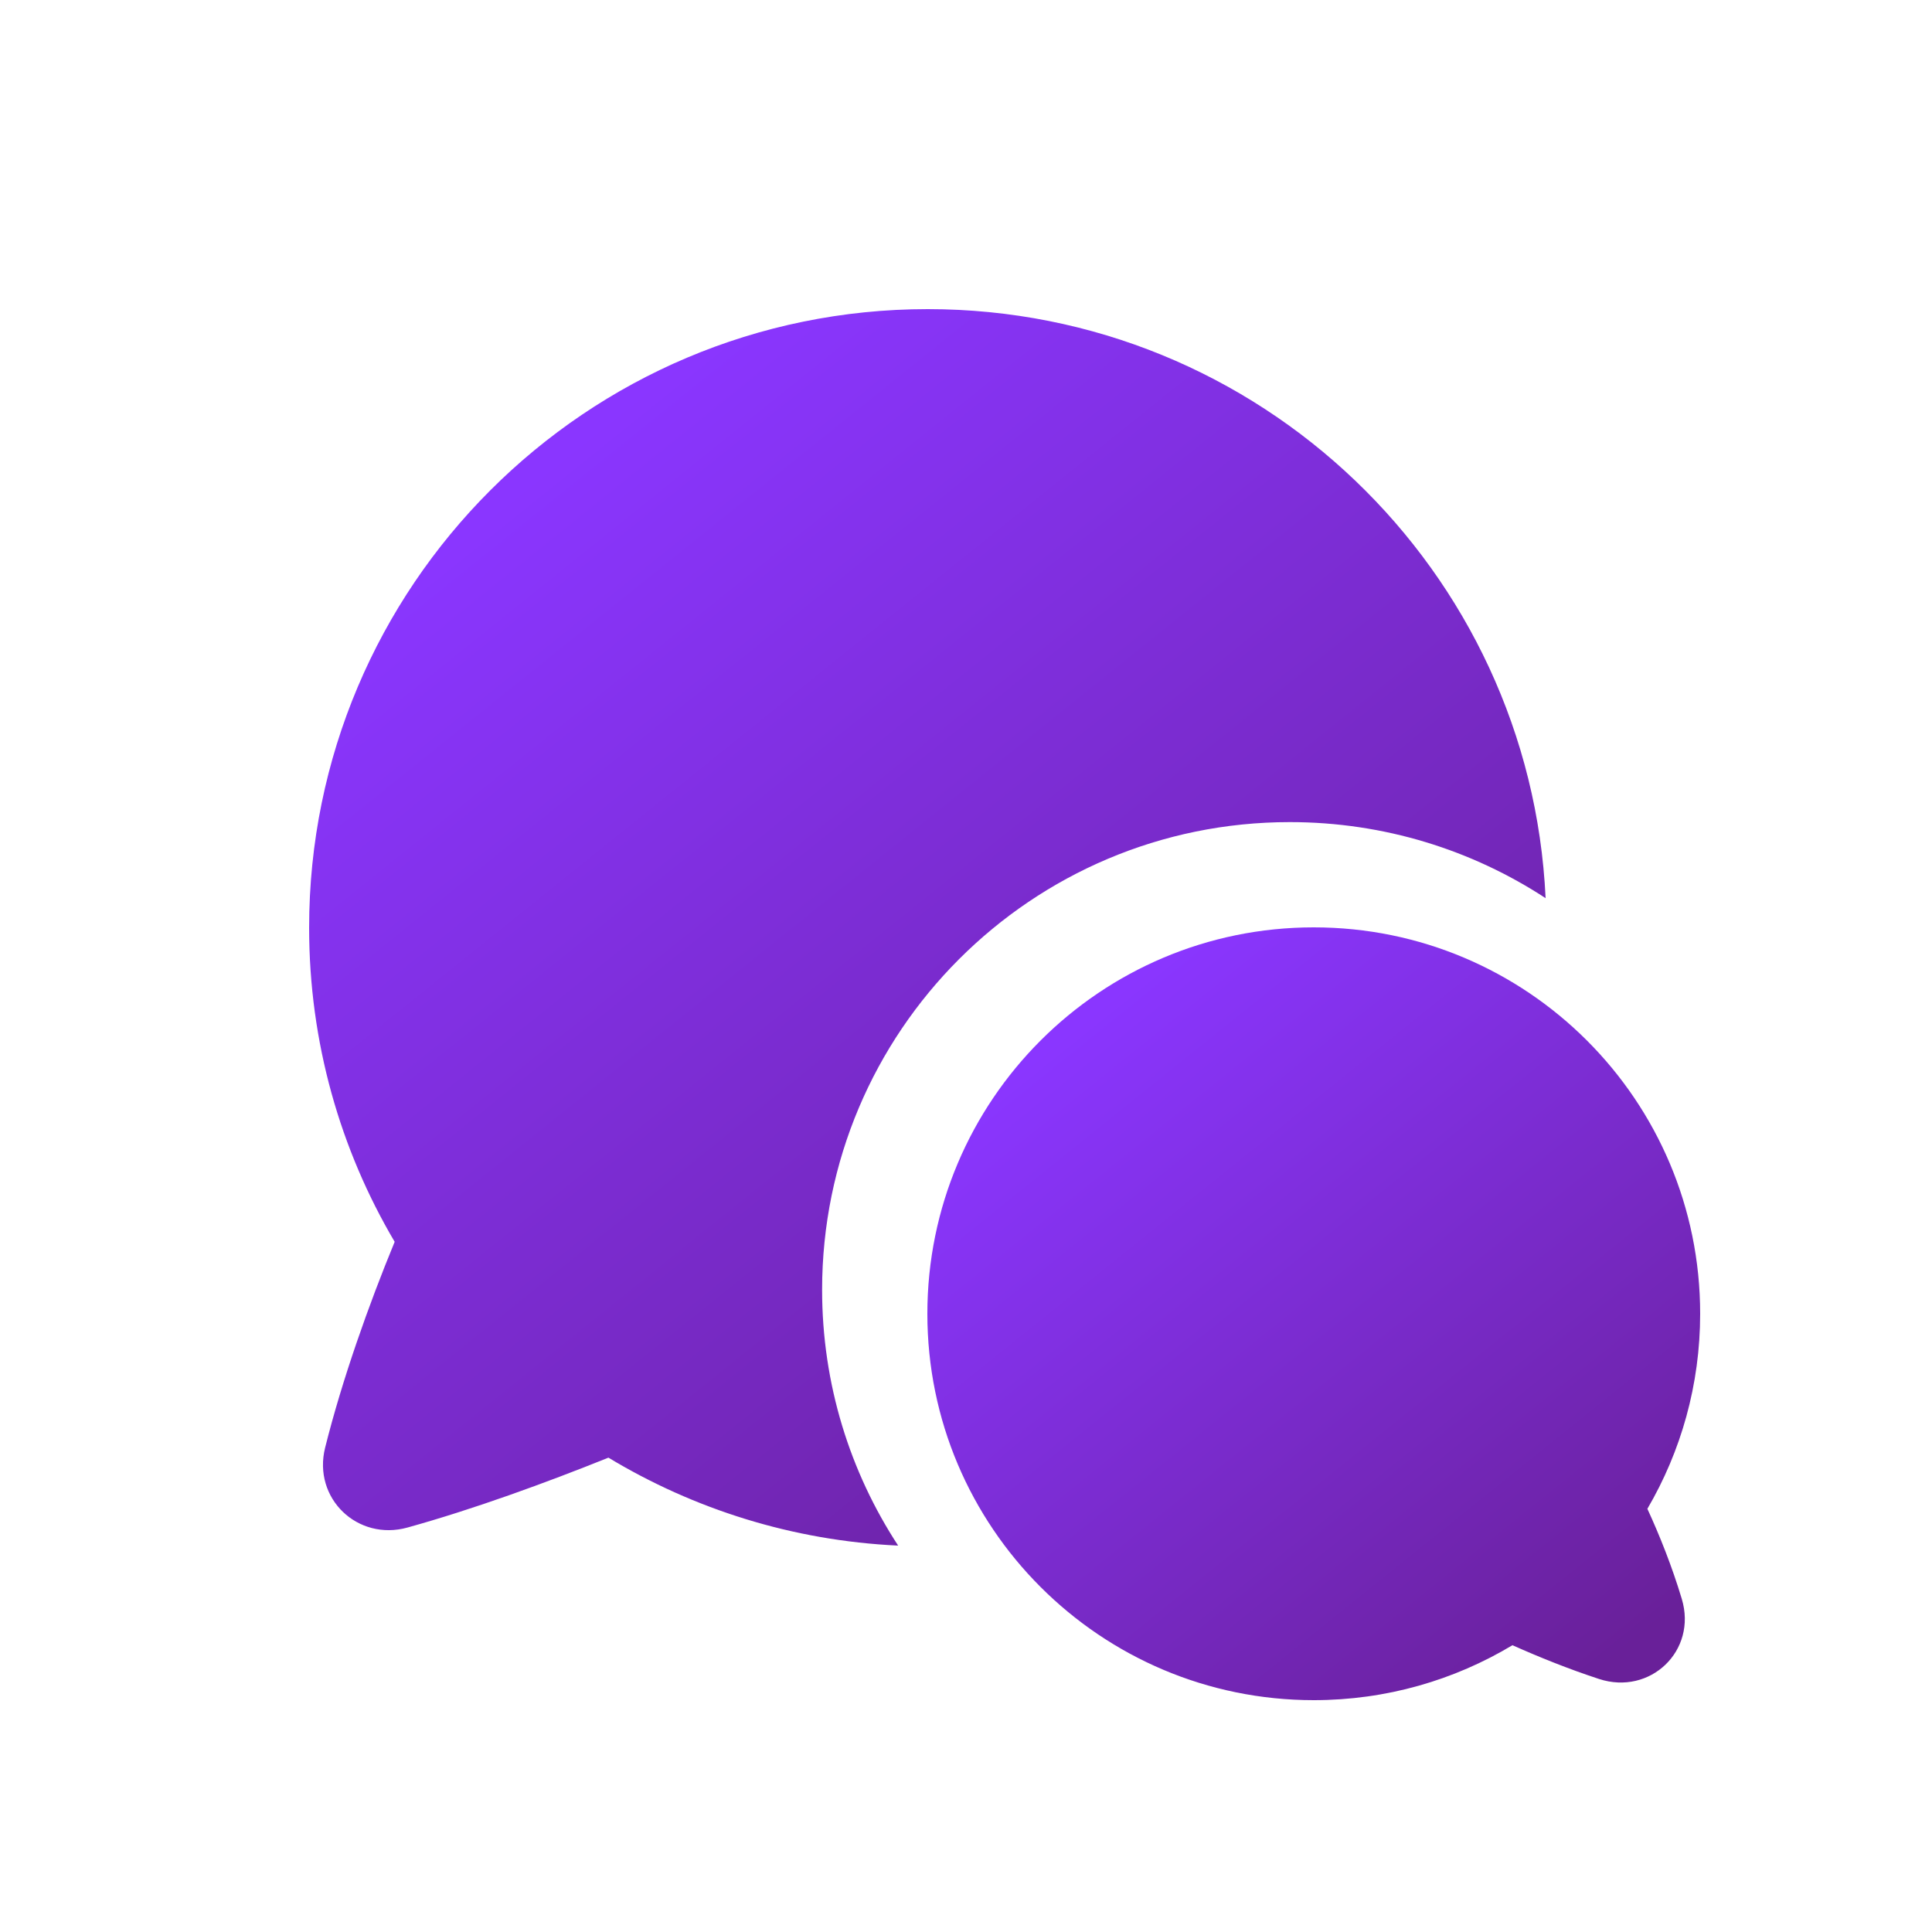 <?xml version="1.0" encoding="UTF-8"?> <svg xmlns="http://www.w3.org/2000/svg" width="25" height="25" viewBox="0 0 25 25" fill="none"><path d="M4 12.005C4 7.584 7.584 4 12.005 4C16.297 4 19.801 7.379 20 11.622C19.049 11 17.912 10.638 16.69 10.638C13.348 10.638 10.638 13.348 10.638 16.69C10.638 17.912 11 19.049 11.622 20C10.255 19.936 8.977 19.528 7.873 18.862C7.06 19.189 6.127 19.529 5.274 19.766C4.627 19.946 4.044 19.389 4.207 18.733C4.429 17.847 4.769 16.89 5.107 16.069C4.404 14.878 4 13.488 4 12.005Z" fill="url(#paint0_linear_894_6929)"></path><path d="M17 12C19.761 12 22 14.239 22 17C22 17.92 21.751 18.783 21.317 19.524C21.477 19.872 21.635 20.267 21.762 20.689C21.965 21.361 21.353 21.942 20.692 21.726C20.292 21.595 19.912 21.441 19.571 21.289C18.82 21.74 17.94 22 17 22C14.239 22 12 19.761 12 17C12 14.239 14.239 12 17 12Z" fill="url(#paint1_linear_894_6929)"></path><defs><linearGradient id="paint0_linear_894_6929" x1="6.632" y1="6.393" x2="17.398" y2="19.791" gradientUnits="userSpaceOnUse"><stop stop-color="#8A36FF"></stop><stop offset="1" stop-color="#692099"></stop></linearGradient><linearGradient id="paint1_linear_894_6929" x1="13.645" y1="13.495" x2="20.374" y2="21.869" gradientUnits="userSpaceOnUse"><stop stop-color="#8A36FF"></stop><stop offset="1" stop-color="#692099"></stop></linearGradient></defs></svg> 